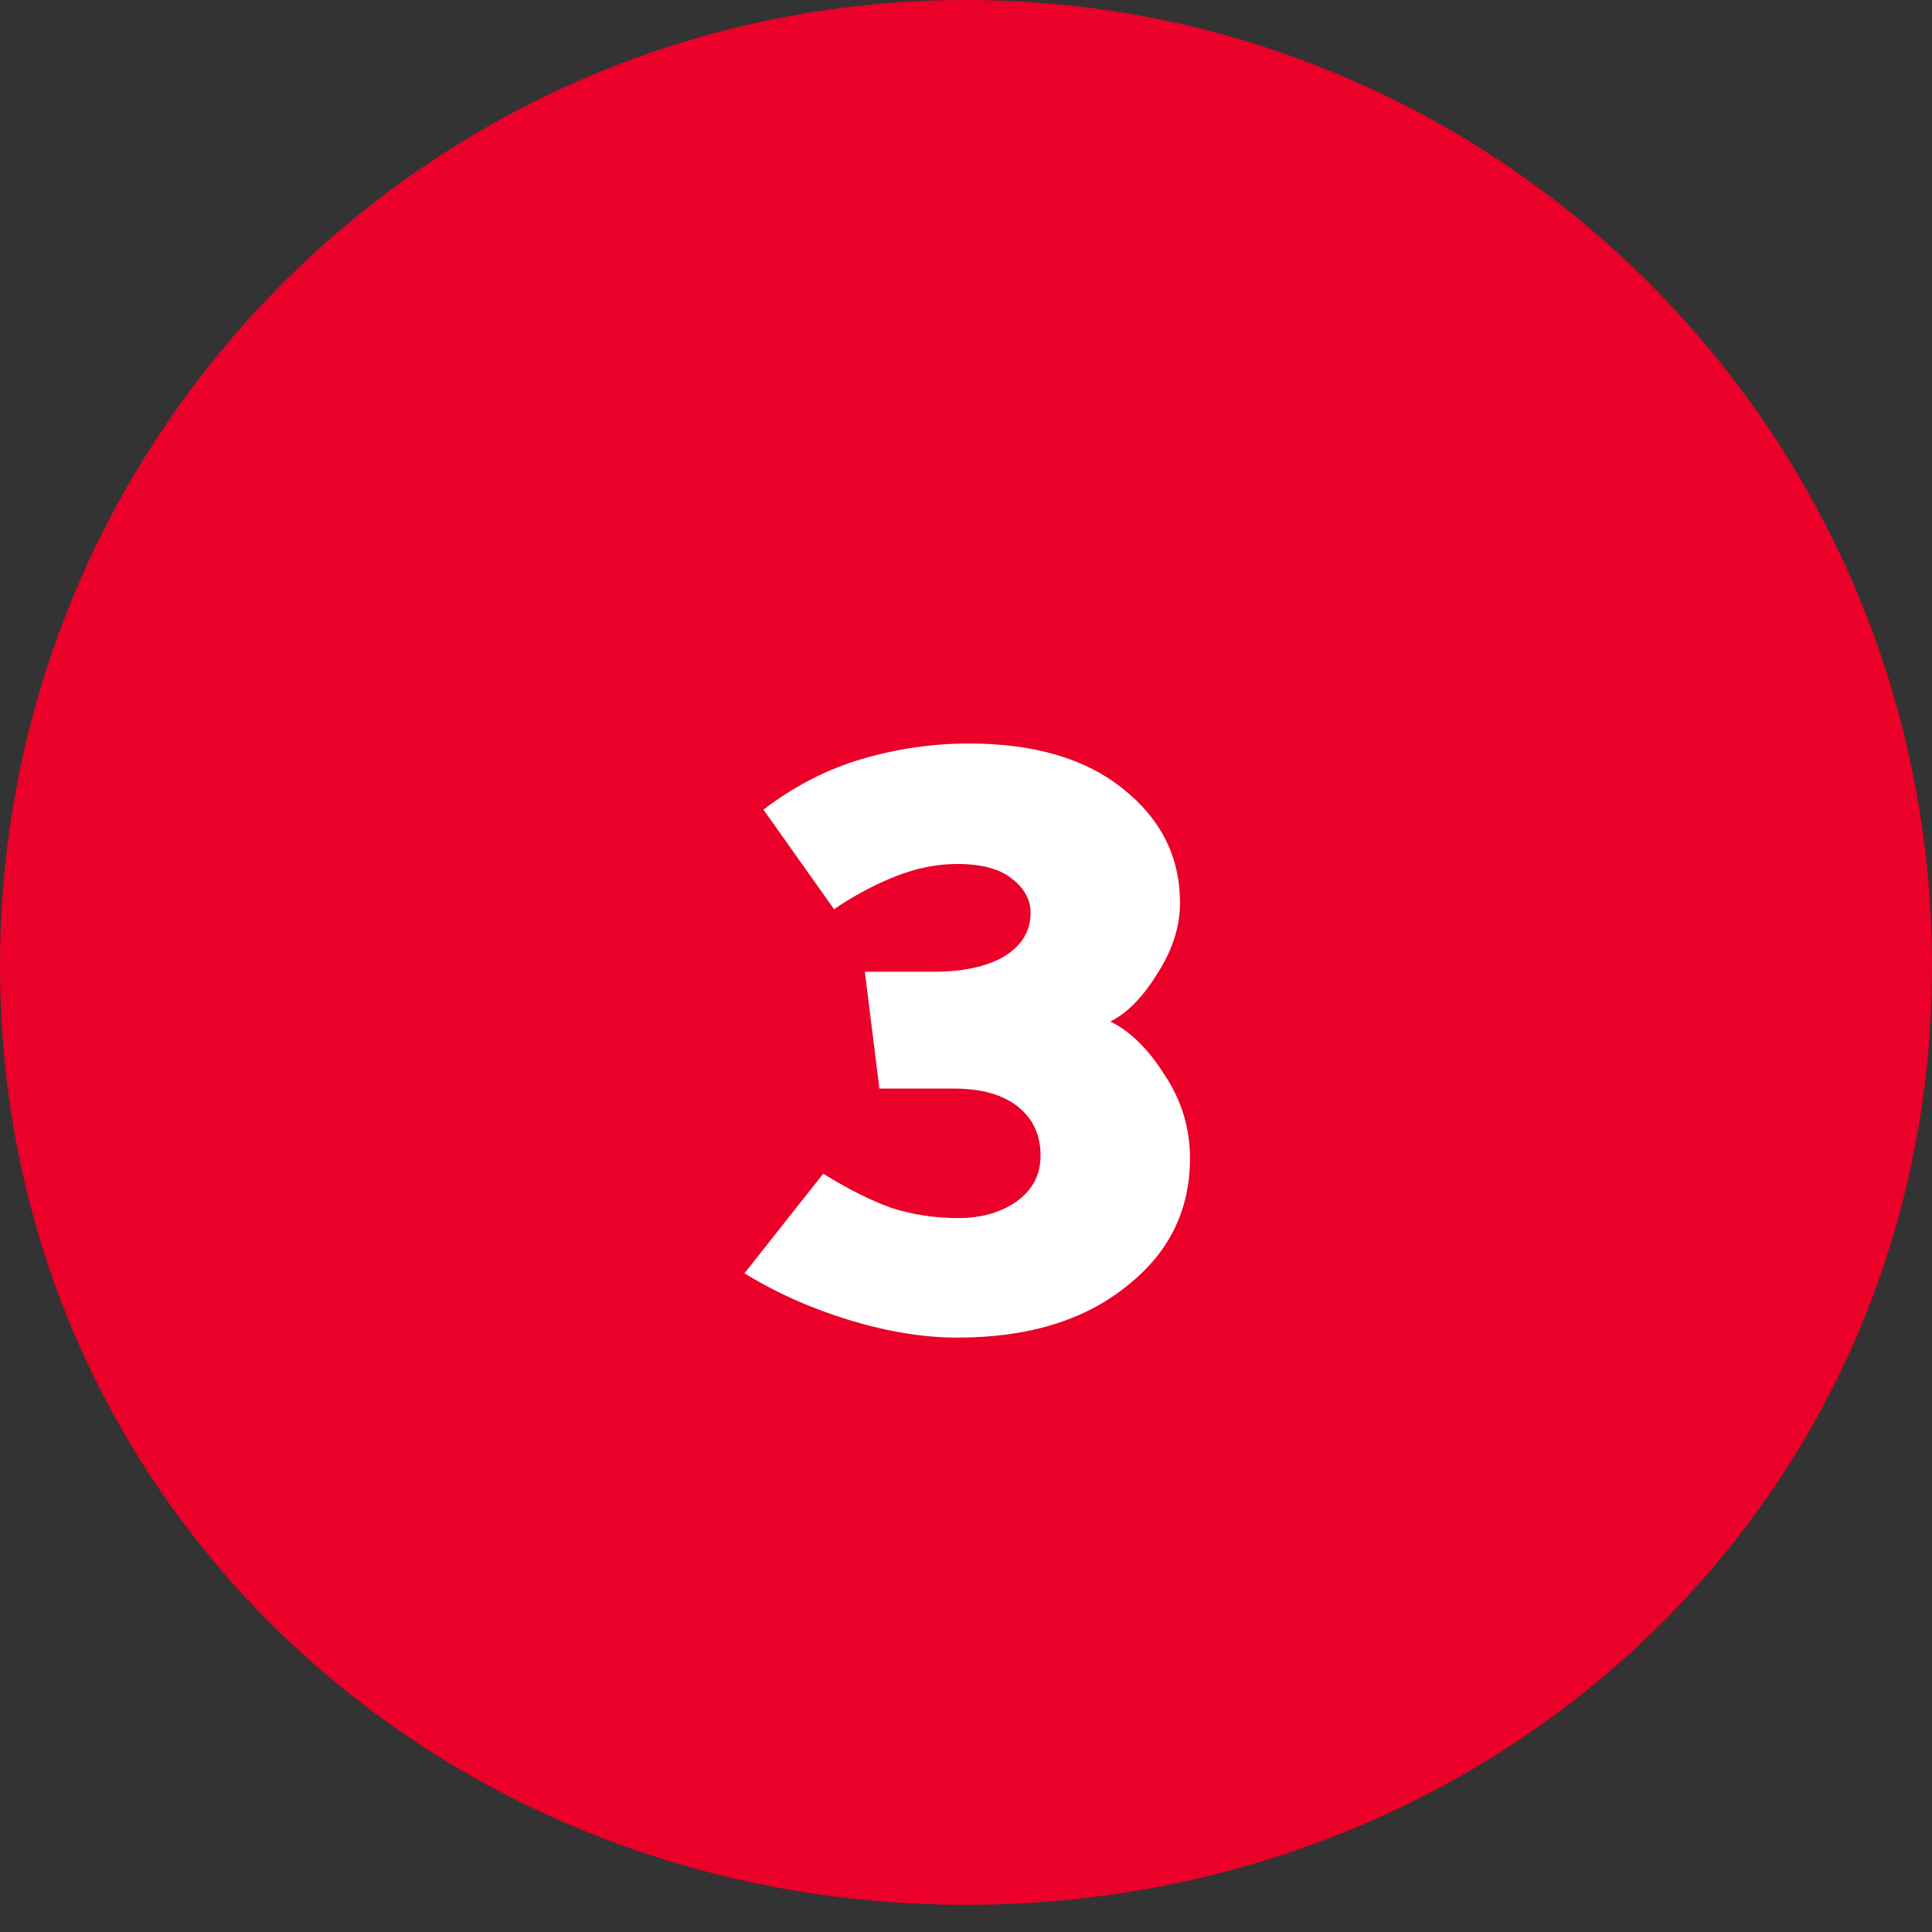<svg width="64" height="64" viewBox="0 0 64 64" fill="none" xmlns="http://www.w3.org/2000/svg">
<rect x="0" y="0" width="64" height="64" fill="#333333" stroke="none"/>
<g clip-path="url(#clip0_1448_1786)">
<path fill-rule="evenodd" clip-rule="evenodd" d="M32 0C49.673 0 64 14.327 64 32C64 49.673 49.673 63.1 32 63.1C14.327 63.1 0 49.673 0 32C0 14.327 14.327 0 32 0Z" fill="#EA0028"/>
<path d="M39.09 29.91C39.09 30.69 38.84 31.47 38.34 32.25C37.86 33.03 37.34 33.56 36.78 33.84C37.44 34.16 38.04 34.75 38.58 35.61C39.14 36.45 39.42 37.37 39.42 38.37C39.42 40.11 38.71 41.53 37.29 42.63C35.89 43.75 34.03 44.31 31.71 44.31C30.61 44.31 29.43 44.12 28.17 43.74C26.91 43.36 25.74 42.84 24.66 42.18L27.27 38.88C28.11 39.4 28.87 39.78 29.55 40.02C30.25 40.24 30.98 40.35 31.74 40.35C32.5 40.35 33.14 40.17 33.66 39.81C34.2 39.43 34.47 38.92 34.47 38.28C34.47 37.6 34.22 37.06 33.72 36.66C33.22 36.26 32.51 36.06 31.59 36.06H29.13L28.65 32.19H30.93C31.91 32.19 32.69 32.02 33.27 31.68C33.85 31.32 34.14 30.84 34.14 30.24C34.14 29.8 33.93 29.42 33.51 29.1C33.11 28.78 32.51 28.62 31.71 28.62C31.03 28.62 30.34 28.76 29.64 29.04C28.94 29.32 28.27 29.68 27.63 30.12L25.29 26.82C26.31 26.04 27.4 25.48 28.56 25.14C29.72 24.8 30.9 24.63 32.1 24.63C34.26 24.63 35.96 25.13 37.2 26.13C38.46 27.13 39.09 28.39 39.09 29.91Z" fill="white"/>
</g>
<defs>
<clipPath id="clip0_1448_1786">
<rect width="64" height="64" fill="white"/>
</clipPath>
</defs>
</svg>
